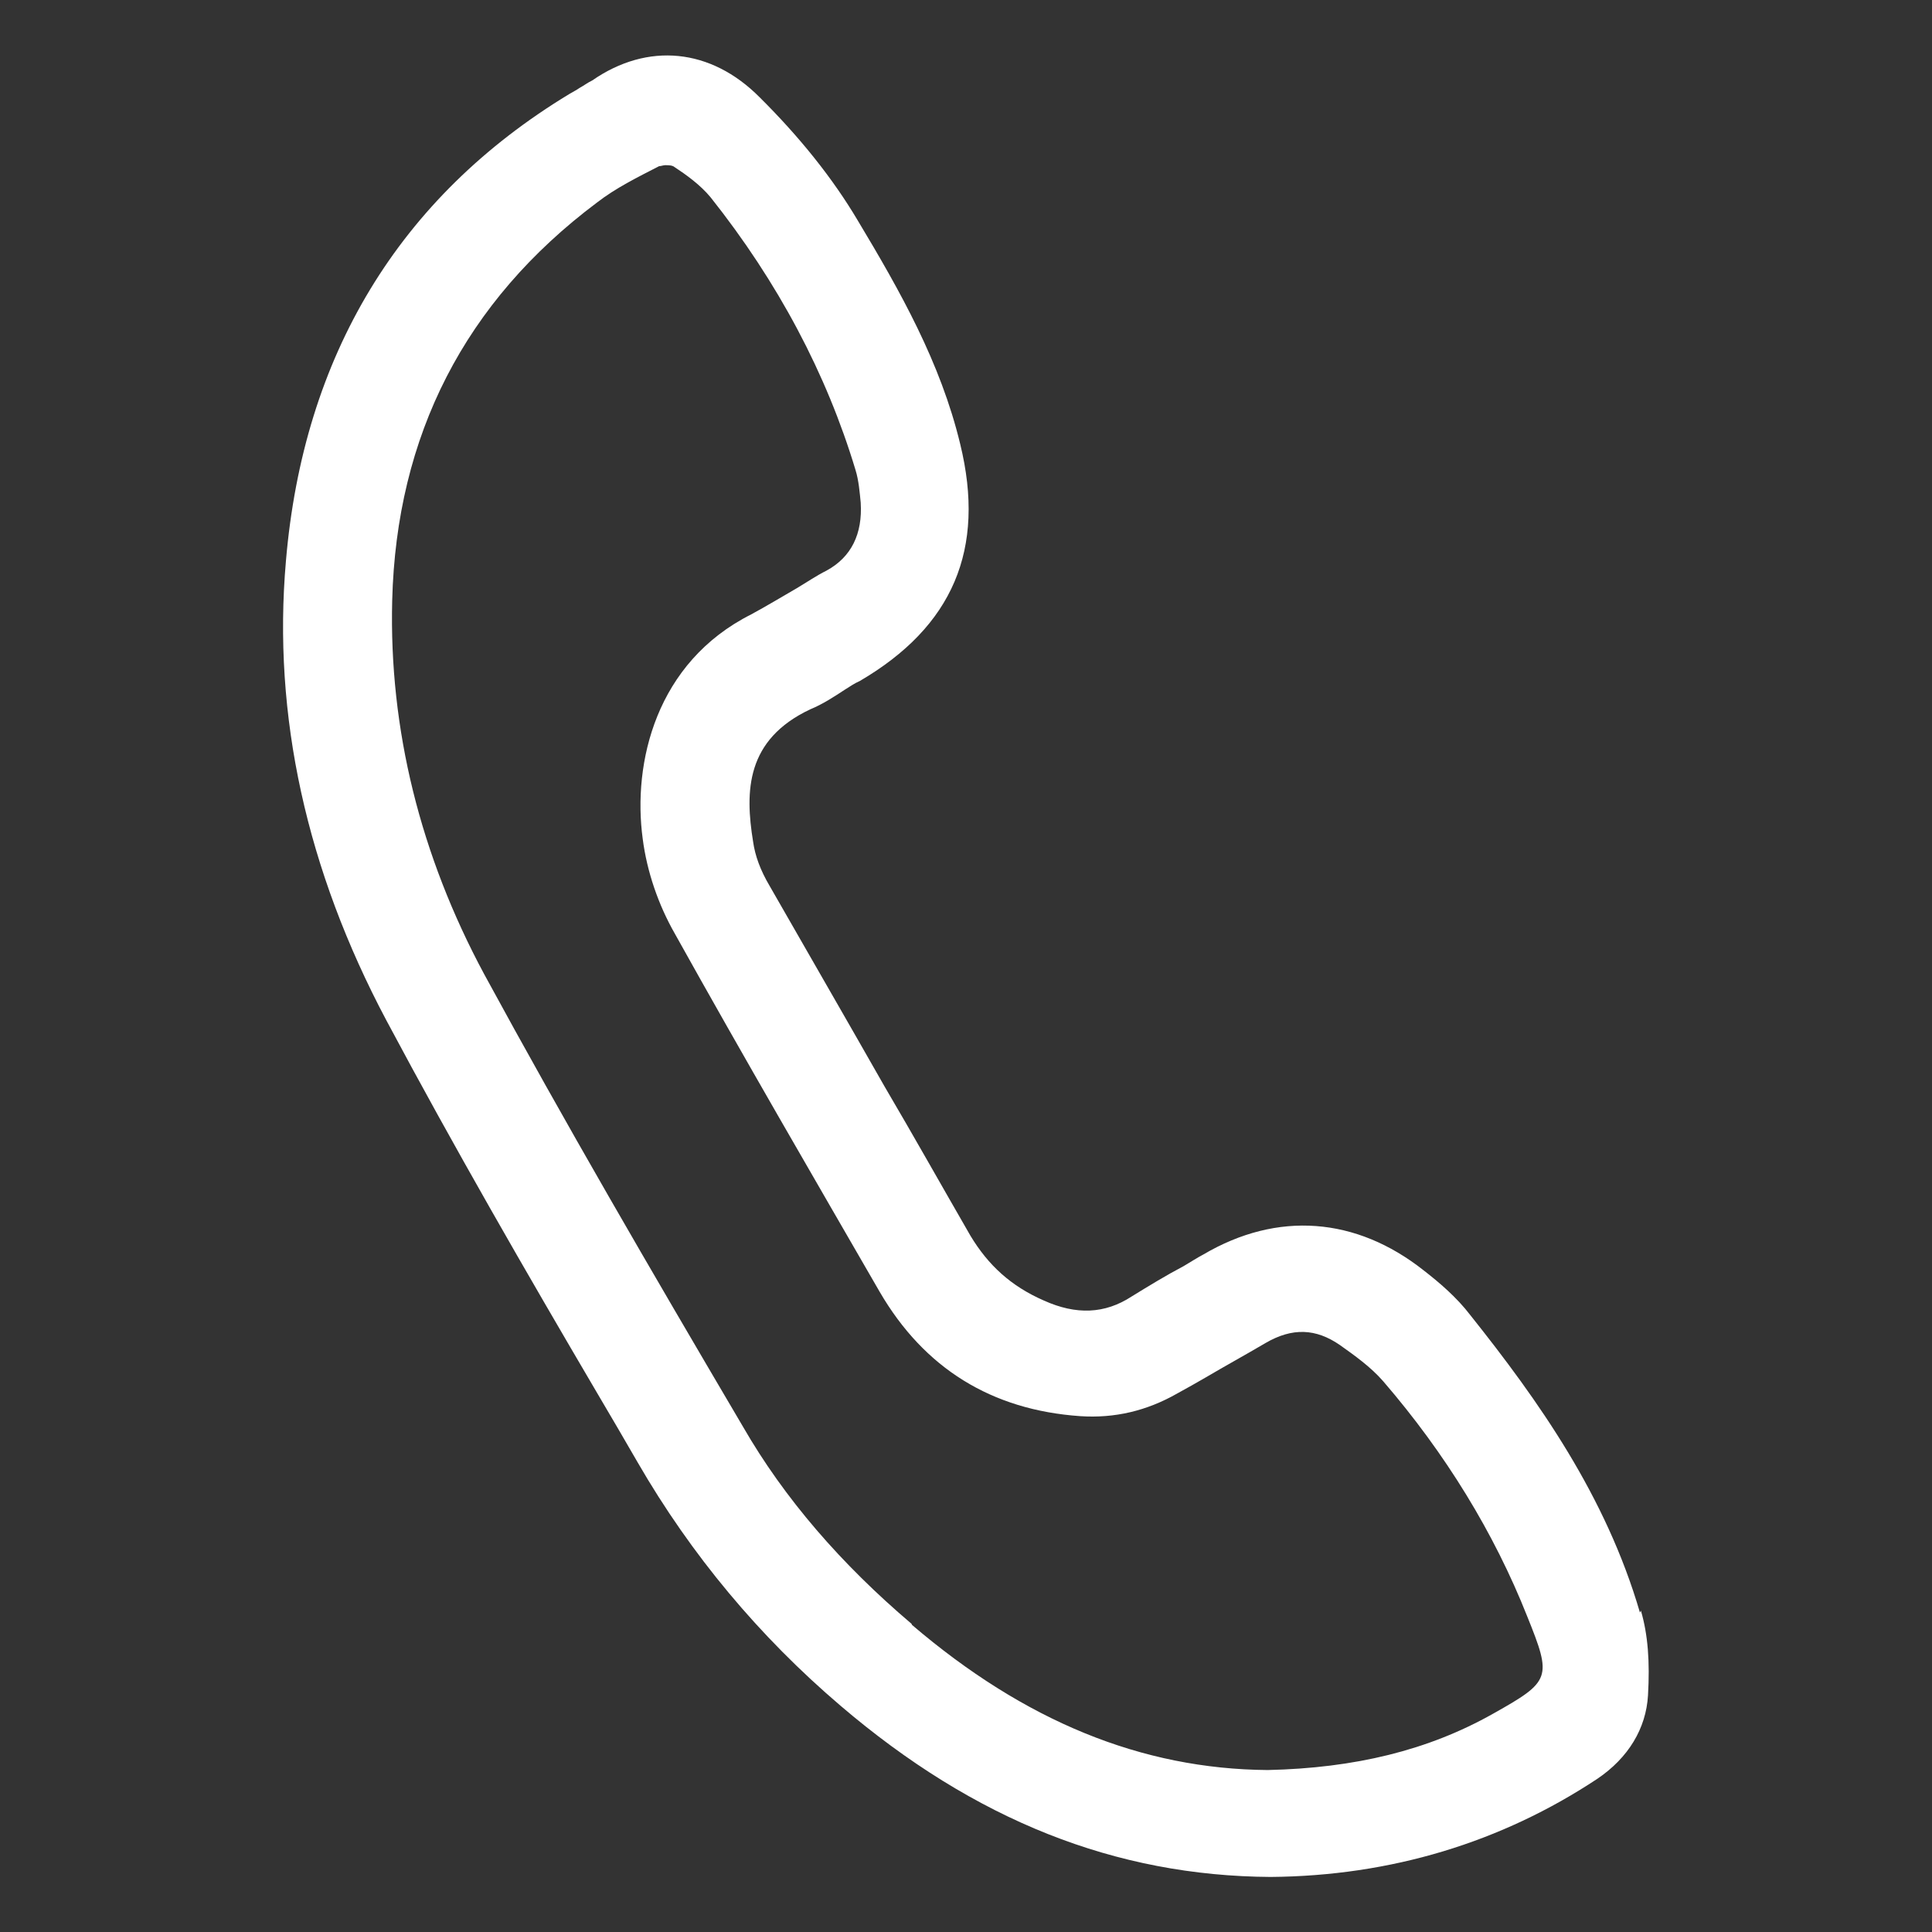 <?xml version="1.0" encoding="UTF-8"?>
<svg id="Layer_1" xmlns="http://www.w3.org/2000/svg" viewBox="0 0 60 60">
  <rect x="0" y="0" width="60" height="60" fill="#333333" stroke="none"/>
  <defs>
    <style>
      .cls-1 {
        fill: #fff;
      }
    </style>
  </defs>
  <path class="cls-1" d="M50.93,50.08c-1.06-3.63-3.15-6.58-5.27-9.24-.42-.55-.96-1.01-1.45-1.39-2.09-1.65-4.53-1.85-6.84-.49-.19.1-.39.23-.61.36-.55.29-1.09.62-1.61.94-.84.55-1.73.58-2.73.13-1.03-.45-1.73-1.1-2.28-2.01-.9-1.56-1.77-3.11-2.67-4.64-1.16-2.04-2.38-4.15-3.57-6.23-.29-.49-.45-.94-.51-1.36-.26-1.59-.22-3.18,1.77-4.12.39-.16.74-.39,1.09-.62.16-.1.29-.19.45-.26,2.89-1.69,3.92-4.09,3.12-7.36-.61-2.53-1.86-4.74-3.18-6.94-.77-1.3-1.8-2.59-3.05-3.83-1.51-1.52-3.47-1.72-5.2-.52-.13.06-.26.16-.39.23-.1.07-.22.13-.32.19-5.3,3.21-8.26,8.14-8.8,14.5-.42,4.8.64,9.6,3.12,14.27,2.09,3.92,4.34,7.82,6.55,11.58.42.71.84,1.43,1.25,2.14,1.67,2.89,3.79,5.42,6.3,7.56,4.18,3.57,8.55,5.29,13.36,5.32,3.73-.03,7.16-1.07,10.15-3.05.96-.65,1.51-1.56,1.57-2.59.06-1.04,0-1.88-.22-2.63M28.31,50.43c-2.18-1.85-3.95-3.89-5.24-6.13-2.92-4.96-5.53-9.44-8.03-14.04-1.99-3.7-2.96-7.62-2.86-11.61.13-5.12,2.25-9.28,6.36-12.36.58-.45,1.25-.78,1.93-1.13.06,0,.13-.03.19-.03.1,0,.22,0,.29.06.35.23.8.55,1.12.94,2.09,2.63,3.6,5.48,4.5,8.47.1.32.13.71.16,1.01.06.97-.29,1.69-1.06,2.11-.32.16-.61.36-.93.55-.45.26-.93.55-1.41.81-2.96,1.49-3.69,4.61-3.37,6.97.13,1.01.48,2.04,1,2.95,2.15,3.86,4.34,7.62,6.36,11.12,1.38,2.37,3.47,3.67,6.23,3.86,1.06.07,2.06-.16,3.02-.71.29-.16.58-.32.87-.49.61-.36,1.25-.71,1.86-1.07.84-.49,1.57-.45,2.31.06.45.32.96.68,1.35,1.13,1.93,2.24,3.44,4.7,4.47,7.3.77,1.91.74,2.01-1.06,3.02-2.02,1.14-4.3,1.69-7,1.75-3.92-.03-7.55-1.52-11.05-4.51"/>
</svg>